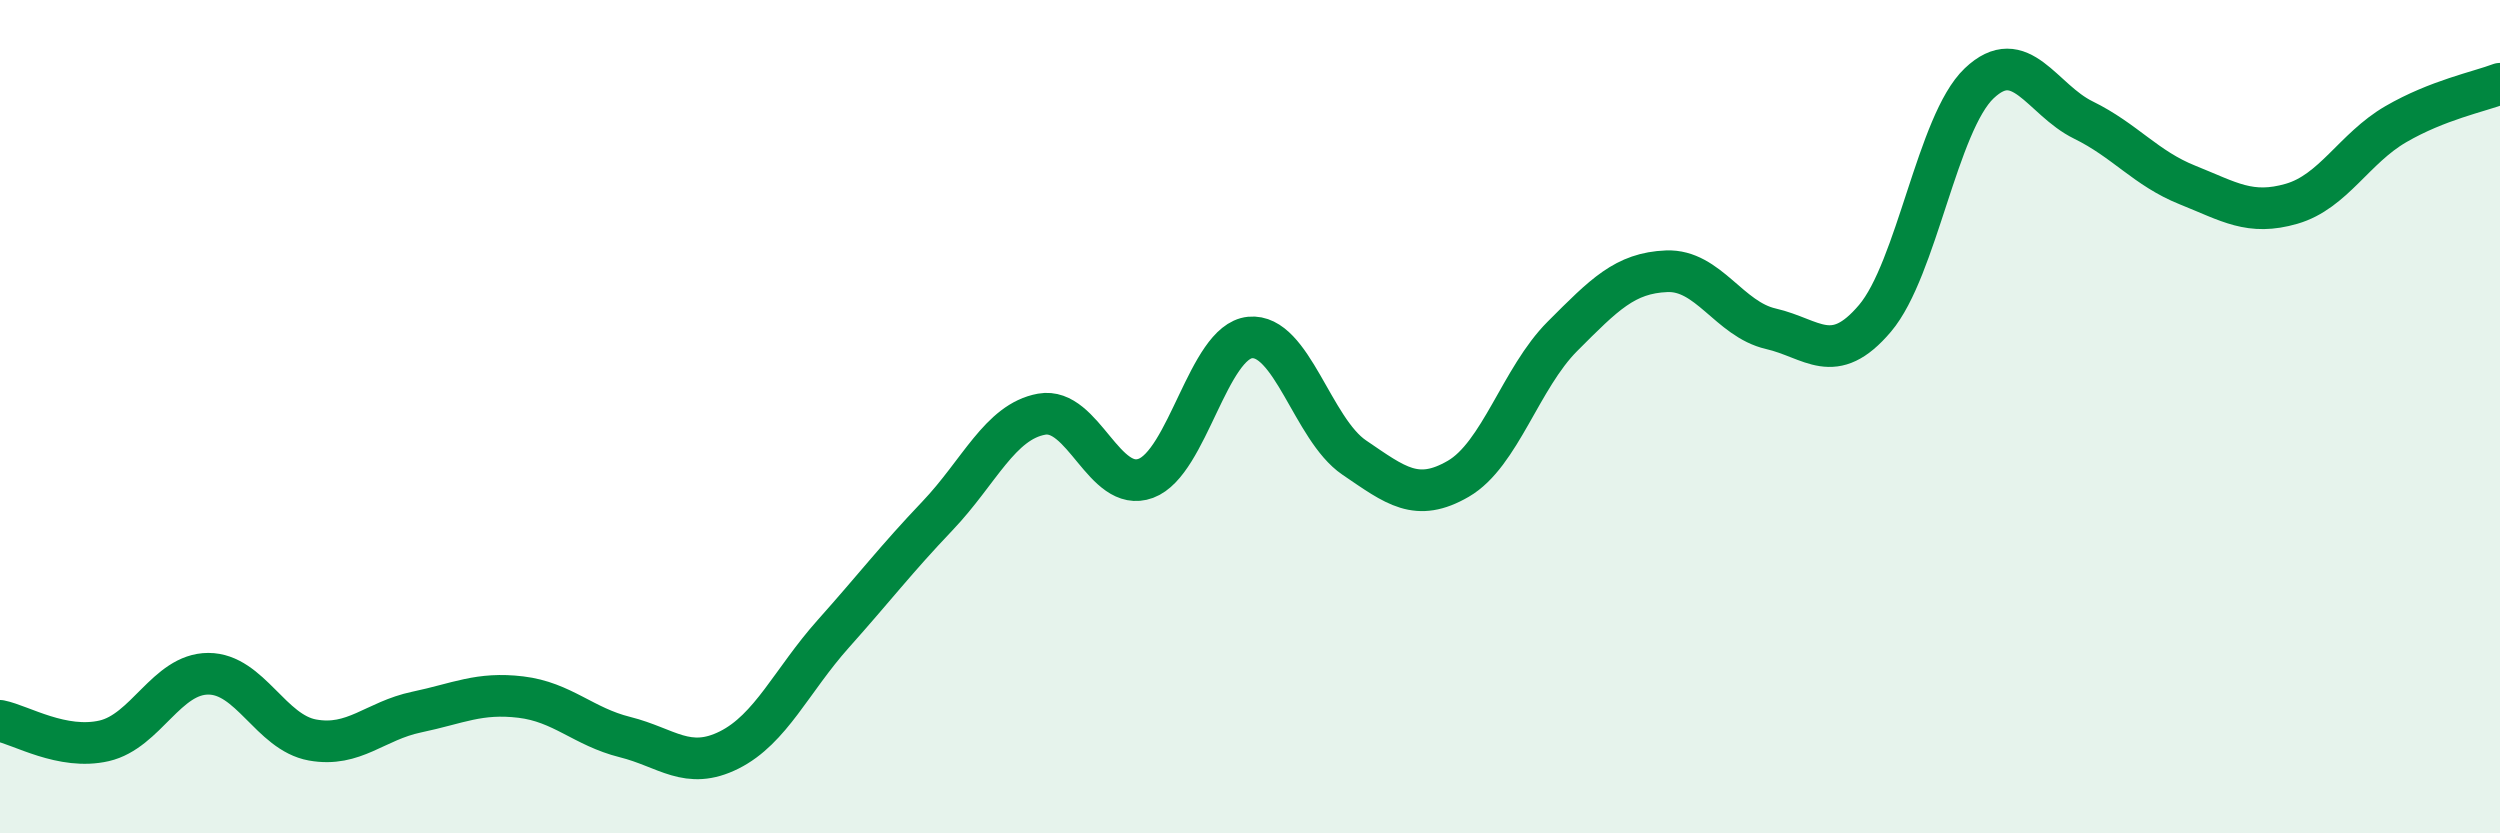 
    <svg width="60" height="20" viewBox="0 0 60 20" xmlns="http://www.w3.org/2000/svg">
      <path
        d="M 0,17.3 C 0.5,17.4 1.5,18.01 2.5,17.78 C 3.5,17.55 4,16.17 5,16.17 C 6,16.17 6.5,17.58 7.5,17.76 C 8.5,17.94 9,17.3 10,17.09 C 11,16.88 11.5,16.61 12.5,16.73 C 13.5,16.85 14,17.44 15,17.69 C 16,17.94 16.5,18.5 17.5,18 C 18.5,17.5 19,16.33 20,15.21 C 21,14.09 21.5,13.43 22.5,12.38 C 23.5,11.33 24,10.12 25,9.94 C 26,9.76 26.5,11.85 27.5,11.48 C 28.5,11.11 29,8.2 30,8.1 C 31,8 31.5,10.3 32.5,10.98 C 33.5,11.66 34,12.07 35,11.49 C 36,10.91 36.5,9.07 37.5,8.07 C 38.5,7.07 39,6.55 40,6.51 C 41,6.47 41.5,7.66 42.5,7.89 C 43.5,8.12 44,8.82 45,7.64 C 46,6.46 46.5,2.95 47.5,2 C 48.5,1.05 49,2.39 50,2.88 C 51,3.37 51.5,4.04 52.5,4.44 C 53.5,4.84 54,5.18 55,4.89 C 56,4.6 56.5,3.56 57.5,2.98 C 58.5,2.4 59.5,2.2 60,2.01L60 20L0 20Z"
        fill="#008740"
        opacity="0.1"
        stroke-linecap="round"
        stroke-linejoin="round"
      />
      <path
        d="M 0,17.3 C 0.5,17.4 1.5,18.01 2.5,17.78 C 3.5,17.55 4,16.17 5,16.17 C 6,16.17 6.5,17.58 7.5,17.76 C 8.5,17.94 9,17.3 10,17.09 C 11,16.88 11.5,16.61 12.5,16.73 C 13.5,16.85 14,17.44 15,17.69 C 16,17.94 16.5,18.5 17.5,18 C 18.5,17.5 19,16.33 20,15.21 C 21,14.09 21.5,13.43 22.5,12.38 C 23.5,11.33 24,10.12 25,9.94 C 26,9.76 26.5,11.85 27.5,11.48 C 28.5,11.11 29,8.2 30,8.1 C 31,8 31.5,10.3 32.5,10.98 C 33.5,11.66 34,12.07 35,11.49 C 36,10.91 36.5,9.07 37.5,8.07 C 38.5,7.07 39,6.55 40,6.51 C 41,6.47 41.5,7.66 42.5,7.89 C 43.5,8.12 44,8.82 45,7.64 C 46,6.46 46.5,2.95 47.5,2 C 48.5,1.05 49,2.39 50,2.88 C 51,3.37 51.5,4.04 52.5,4.44 C 53.5,4.84 54,5.18 55,4.89 C 56,4.6 56.5,3.56 57.5,2.98 C 58.5,2.4 59.5,2.2 60,2.01"
        stroke="#008740"
        stroke-width="1"
        fill="none"
        stroke-linecap="round"
        stroke-linejoin="round"
      />
    </svg>
  